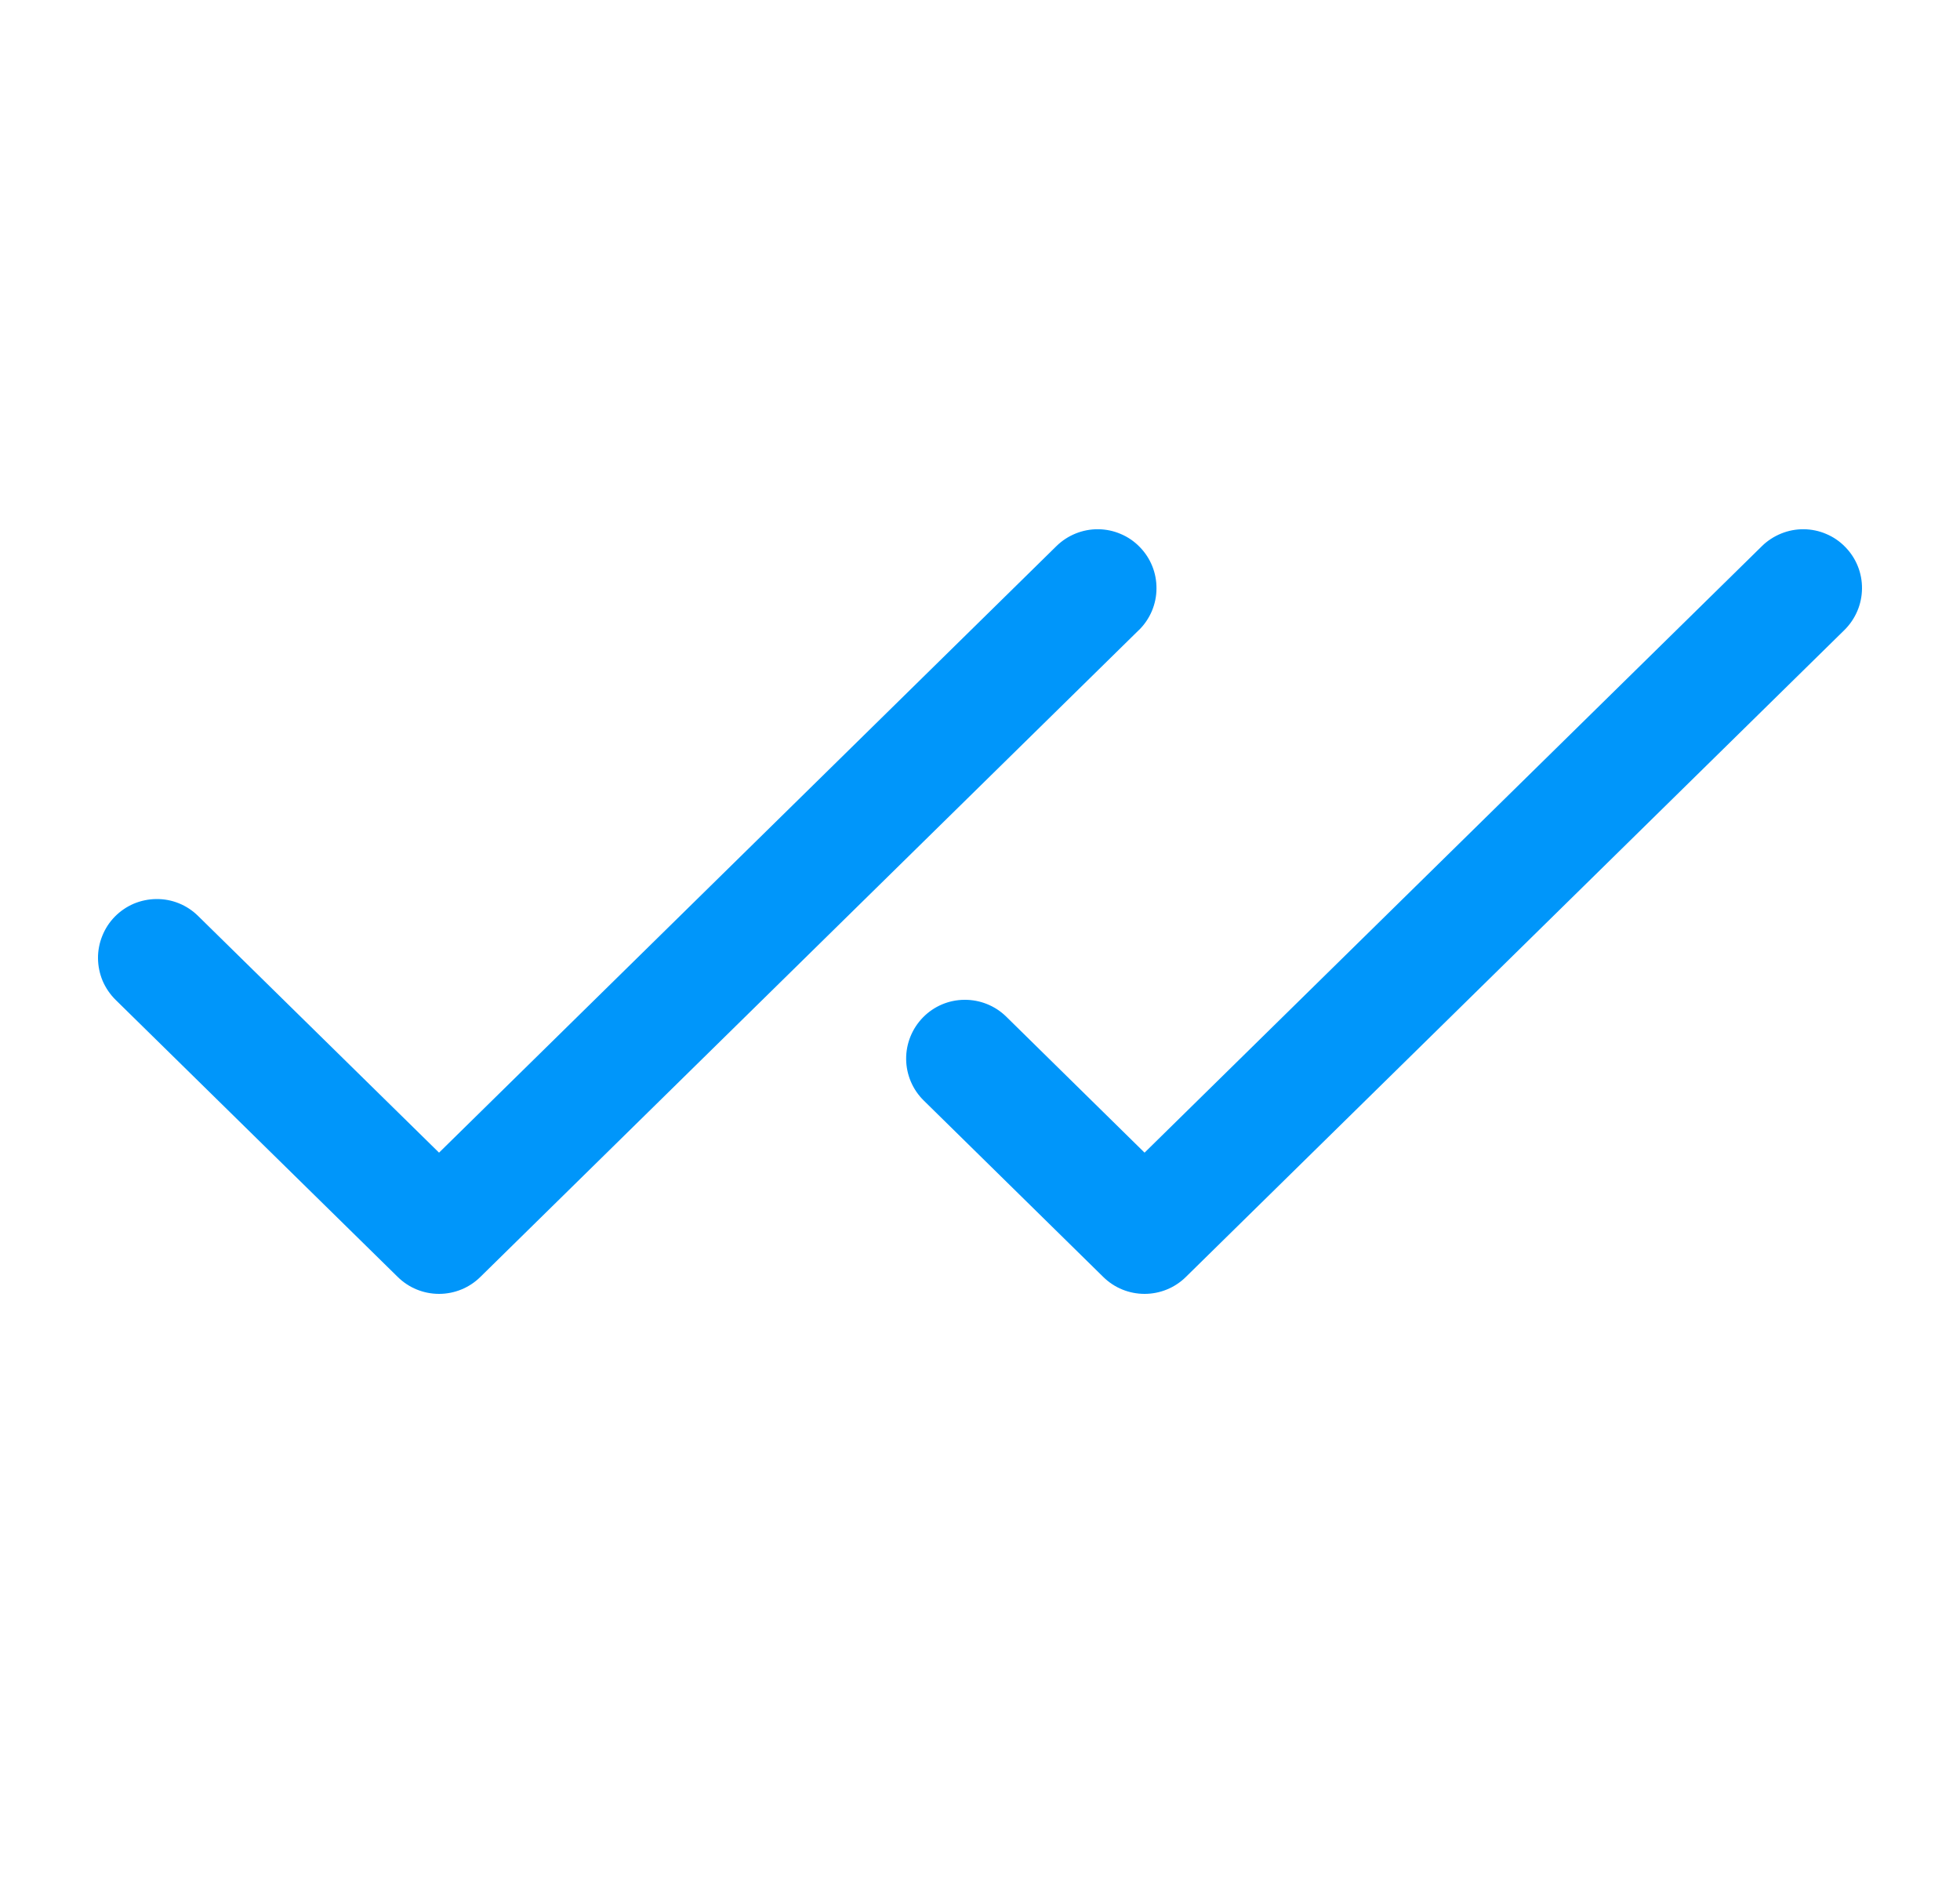 <svg xmlns="http://www.w3.org/2000/svg" width="25" height="24" viewBox="0 0 25 24" fill="none"><path d="M14.526 8.035L6.126 16.285C5.986 16.423 5.797 16.5 5.6 16.5C5.403 16.5 5.214 16.423 5.074 16.285L1.474 12.75C1.404 12.681 1.348 12.598 1.309 12.508C1.271 12.417 1.251 12.32 1.25 12.221C1.249 12.123 1.268 12.025 1.305 11.934C1.342 11.842 1.396 11.759 1.465 11.689C1.534 11.619 1.616 11.563 1.707 11.524C1.798 11.486 1.895 11.466 1.994 11.465C2.092 11.464 2.19 11.482 2.281 11.519C2.373 11.556 2.456 11.611 2.526 11.68L5.6 14.699L13.475 6.964C13.617 6.825 13.809 6.747 14.008 6.749C14.106 6.75 14.204 6.77 14.294 6.809C14.385 6.847 14.467 6.903 14.536 6.974C14.605 7.044 14.66 7.127 14.697 7.219C14.734 7.31 14.752 7.408 14.751 7.506C14.751 7.605 14.73 7.702 14.692 7.793C14.653 7.884 14.597 7.966 14.527 8.035H14.526ZM23.535 6.974C23.466 6.903 23.384 6.847 23.293 6.809C23.203 6.77 23.105 6.75 23.007 6.749C22.908 6.748 22.81 6.767 22.719 6.804C22.628 6.841 22.544 6.895 22.474 6.964L14.599 14.699L12.834 12.964C12.692 12.825 12.5 12.748 12.301 12.75C12.102 12.751 11.912 12.832 11.773 12.974C11.634 13.116 11.556 13.308 11.558 13.507C11.56 13.706 11.641 13.896 11.783 14.035L14.073 16.285C14.213 16.423 14.402 16.5 14.599 16.5C14.796 16.5 14.985 16.423 15.125 16.285L23.525 8.035C23.595 7.966 23.651 7.884 23.69 7.793C23.729 7.702 23.749 7.605 23.75 7.506C23.751 7.408 23.733 7.31 23.696 7.219C23.659 7.127 23.604 7.044 23.535 6.974Z" fill="#0096FA"></path></svg>